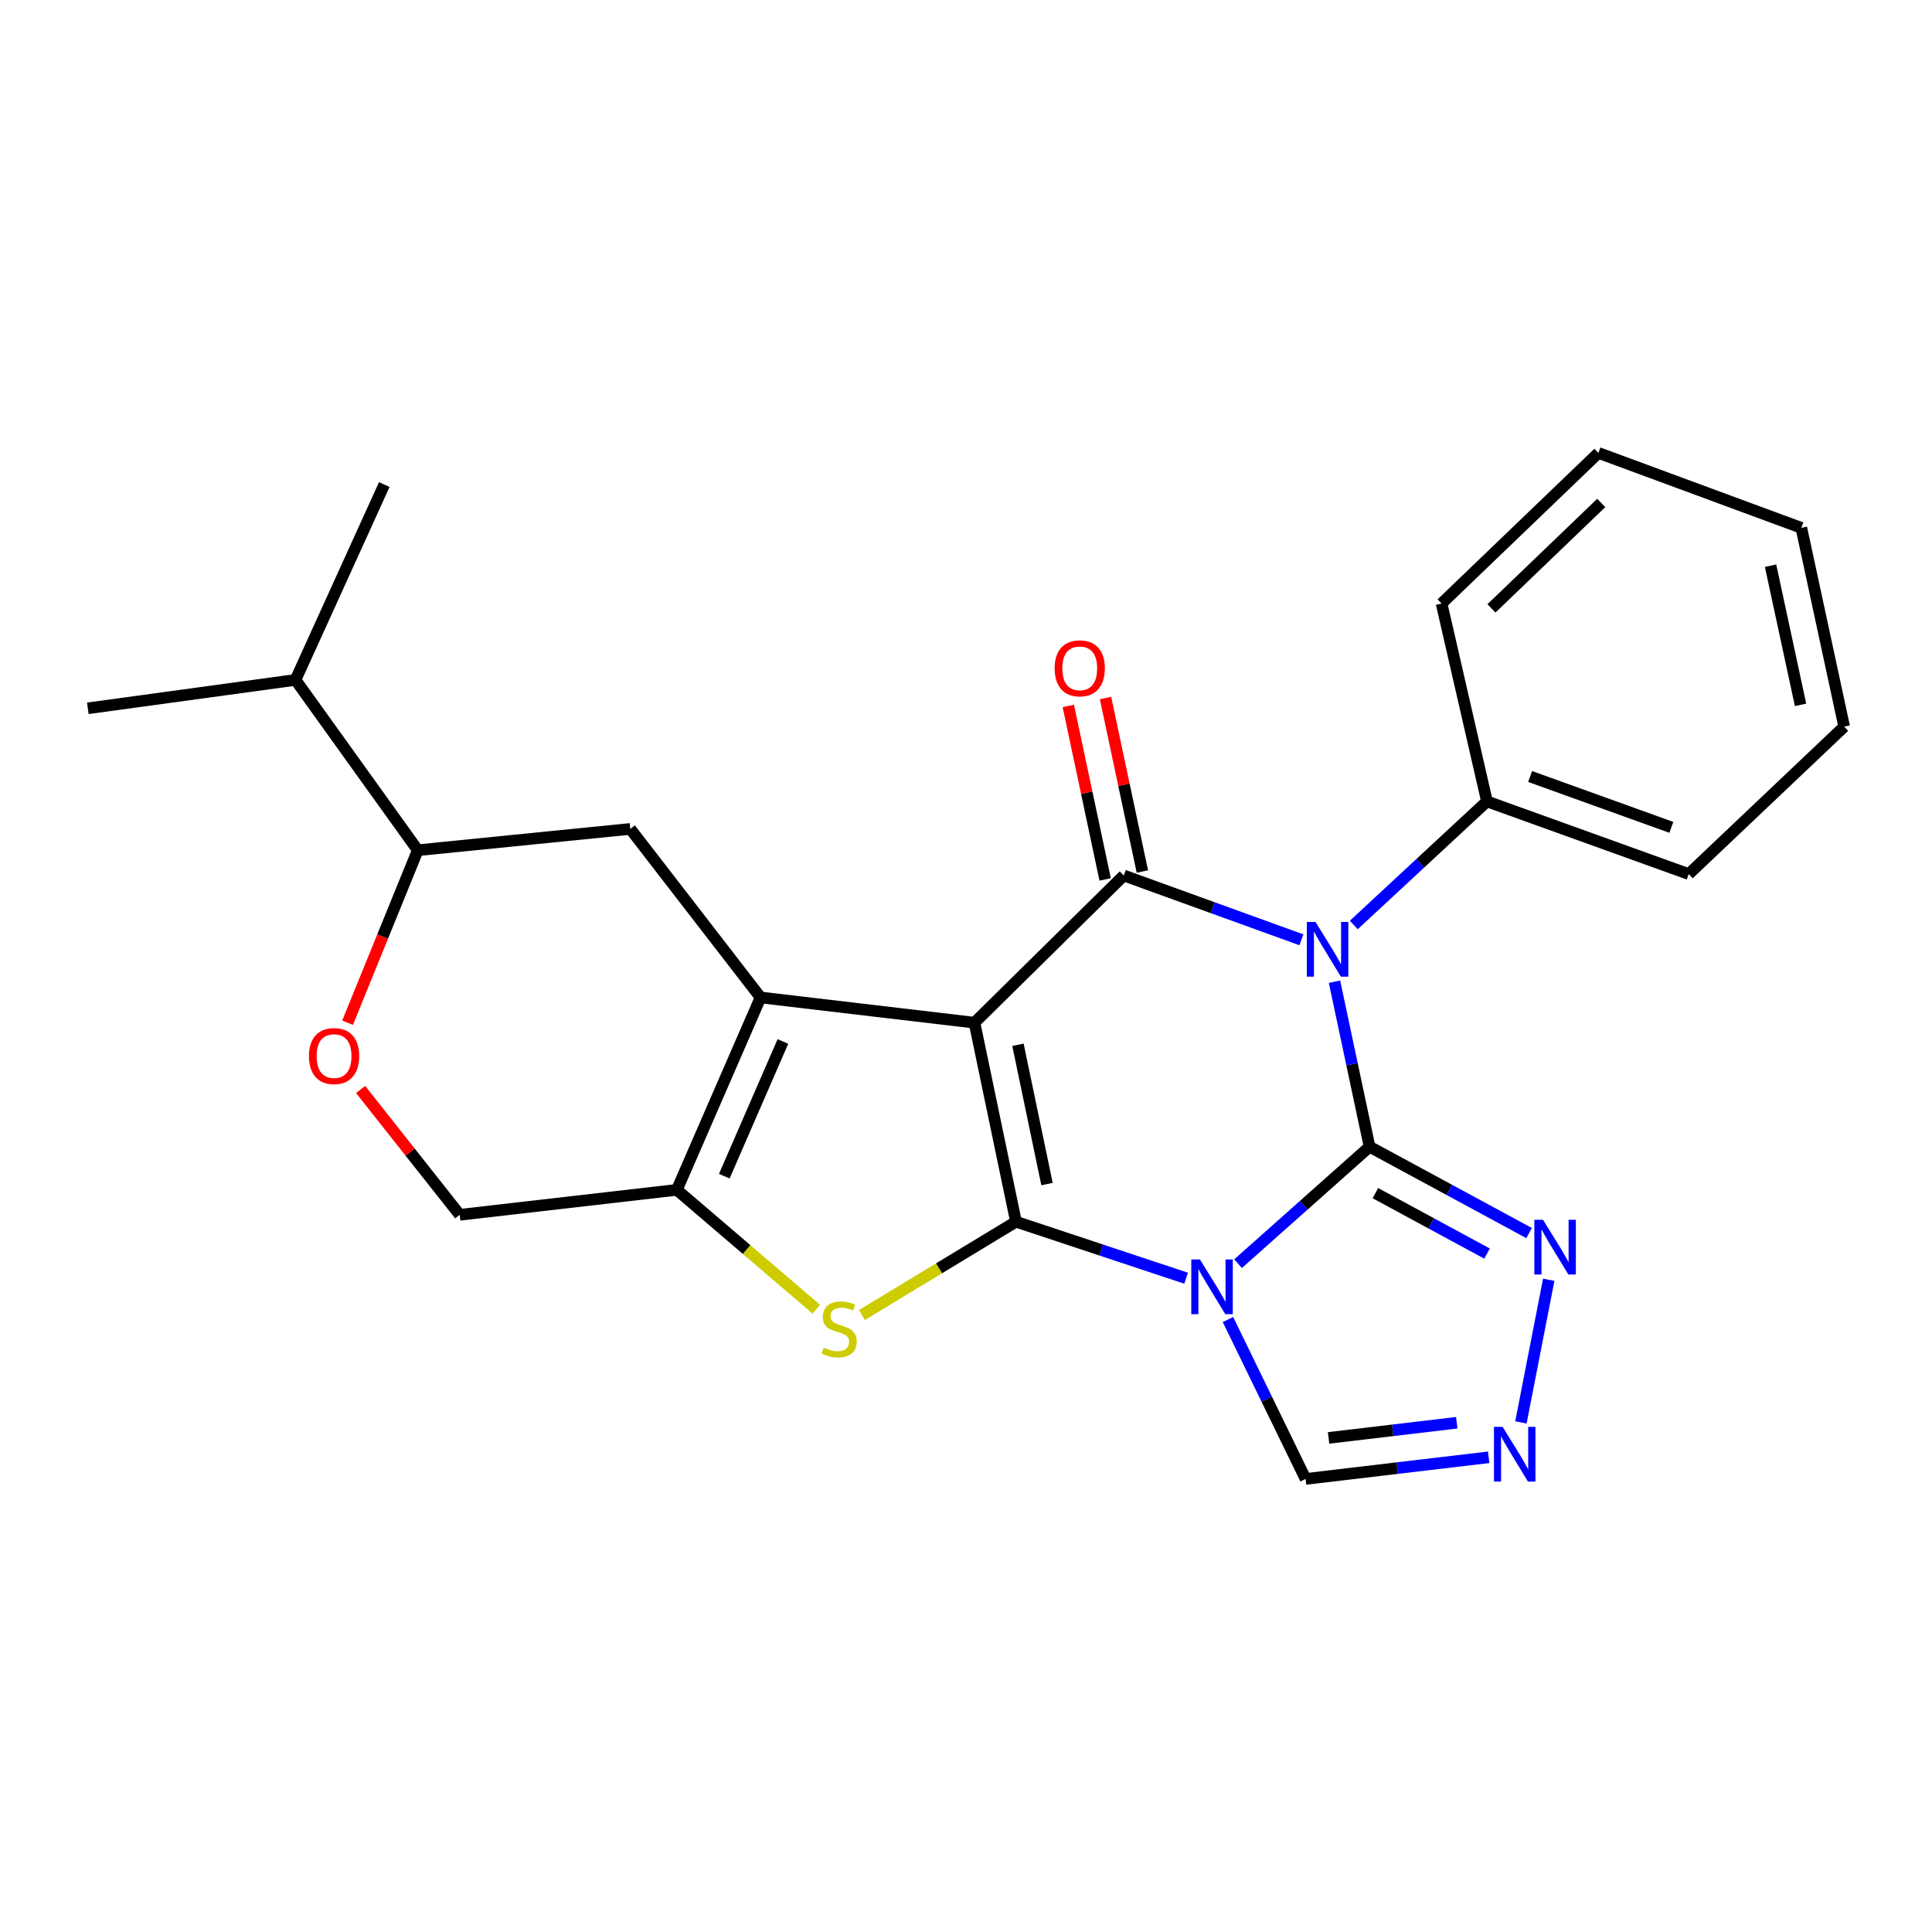 <?xml version='1.0' encoding='iso-8859-1'?>
<svg version='1.1' baseProfile='full'
              xmlns='http://www.w3.org/2000/svg'
                      xmlns:rdkit='http://www.rdkit.org/xml'
                      xmlns:xlink='http://www.w3.org/1999/xlink'
                  xml:space='preserve'
width='1000px' height='1000px' viewBox='0 0 1000 1000'>
<!-- END OF HEADER -->
<rect style='opacity:1.0;fill:#FFFFFF;stroke:none' width='1000' height='1000' x='0' y='0'> </rect>
<path class='bond-0' d='M 504.388,529.337 L 525.87,632.356' style='fill:none;fill-rule:evenodd;stroke:#000000;stroke-width:6px;stroke-linecap:butt;stroke-linejoin:miter;stroke-opacity:1' />
<path class='bond-0' d='M 526.893,540.769 L 541.93,612.882' style='fill:none;fill-rule:evenodd;stroke:#000000;stroke-width:6px;stroke-linecap:butt;stroke-linejoin:miter;stroke-opacity:1' />
<path class='bond-4' d='M 504.388,529.337 L 581.658,453.151' style='fill:none;fill-rule:evenodd;stroke:#000000;stroke-width:6px;stroke-linecap:butt;stroke-linejoin:miter;stroke-opacity:1' />
<path class='bond-5' d='M 504.388,529.337 L 393.665,516.282' style='fill:none;fill-rule:evenodd;stroke:#000000;stroke-width:6px;stroke-linecap:butt;stroke-linejoin:miter;stroke-opacity:1' />
<path class='bond-2' d='M 525.87,632.356 L 569.901,646.98' style='fill:none;fill-rule:evenodd;stroke:#000000;stroke-width:6px;stroke-linecap:butt;stroke-linejoin:miter;stroke-opacity:1' />
<path class='bond-2' d='M 569.901,646.98 L 613.932,661.605' style='fill:none;fill-rule:evenodd;stroke:#0000FF;stroke-width:6px;stroke-linecap:butt;stroke-linejoin:miter;stroke-opacity:1' />
<path class='bond-6' d='M 525.87,632.356 L 485.994,656.509' style='fill:none;fill-rule:evenodd;stroke:#000000;stroke-width:6px;stroke-linecap:butt;stroke-linejoin:miter;stroke-opacity:1' />
<path class='bond-6' d='M 485.994,656.509 L 446.118,680.663' style='fill:none;fill-rule:evenodd;stroke:#CCCC00;stroke-width:6px;stroke-linecap:butt;stroke-linejoin:miter;stroke-opacity:1' />
<path class='bond-1' d='M 708.883,593.54 L 699.804,550.833' style='fill:none;fill-rule:evenodd;stroke:#000000;stroke-width:6px;stroke-linecap:butt;stroke-linejoin:miter;stroke-opacity:1' />
<path class='bond-1' d='M 699.804,550.833 L 690.726,508.125' style='fill:none;fill-rule:evenodd;stroke:#0000FF;stroke-width:6px;stroke-linecap:butt;stroke-linejoin:miter;stroke-opacity:1' />
<path class='bond-8' d='M 708.883,593.54 L 750.166,615.885' style='fill:none;fill-rule:evenodd;stroke:#000000;stroke-width:6px;stroke-linecap:butt;stroke-linejoin:miter;stroke-opacity:1' />
<path class='bond-8' d='M 750.166,615.885 L 791.45,638.23' style='fill:none;fill-rule:evenodd;stroke:#0000FF;stroke-width:6px;stroke-linecap:butt;stroke-linejoin:miter;stroke-opacity:1' />
<path class='bond-8' d='M 711.892,617.567 L 740.79,633.208' style='fill:none;fill-rule:evenodd;stroke:#000000;stroke-width:6px;stroke-linecap:butt;stroke-linejoin:miter;stroke-opacity:1' />
<path class='bond-8' d='M 740.79,633.208 L 769.689,648.849' style='fill:none;fill-rule:evenodd;stroke:#0000FF;stroke-width:6px;stroke-linecap:butt;stroke-linejoin:miter;stroke-opacity:1' />
<path class='bond-26' d='M 708.883,593.54 L 674.848,623.811' style='fill:none;fill-rule:evenodd;stroke:#000000;stroke-width:6px;stroke-linecap:butt;stroke-linejoin:miter;stroke-opacity:1' />
<path class='bond-26' d='M 674.848,623.811 L 640.813,654.082' style='fill:none;fill-rule:evenodd;stroke:#0000FF;stroke-width:6px;stroke-linecap:butt;stroke-linejoin:miter;stroke-opacity:1' />
<path class='bond-11' d='M 635.587,682.986 L 655.678,724.243' style='fill:none;fill-rule:evenodd;stroke:#0000FF;stroke-width:6px;stroke-linecap:butt;stroke-linejoin:miter;stroke-opacity:1' />
<path class='bond-11' d='M 655.678,724.243 L 675.769,765.501' style='fill:none;fill-rule:evenodd;stroke:#000000;stroke-width:6px;stroke-linecap:butt;stroke-linejoin:miter;stroke-opacity:1' />
<path class='bond-3' d='M 673.615,486.448 L 627.637,469.8' style='fill:none;fill-rule:evenodd;stroke:#0000FF;stroke-width:6px;stroke-linecap:butt;stroke-linejoin:miter;stroke-opacity:1' />
<path class='bond-3' d='M 627.637,469.8 L 581.658,453.151' style='fill:none;fill-rule:evenodd;stroke:#000000;stroke-width:6px;stroke-linecap:butt;stroke-linejoin:miter;stroke-opacity:1' />
<path class='bond-14' d='M 700.714,478.776 L 735.182,446.791' style='fill:none;fill-rule:evenodd;stroke:#0000FF;stroke-width:6px;stroke-linecap:butt;stroke-linejoin:miter;stroke-opacity:1' />
<path class='bond-14' d='M 735.182,446.791 L 769.65,414.806' style='fill:none;fill-rule:evenodd;stroke:#000000;stroke-width:6px;stroke-linecap:butt;stroke-linejoin:miter;stroke-opacity:1' />
<path class='bond-15' d='M 591.292,451.105 L 581.758,406.202' style='fill:none;fill-rule:evenodd;stroke:#000000;stroke-width:6px;stroke-linecap:butt;stroke-linejoin:miter;stroke-opacity:1' />
<path class='bond-15' d='M 581.758,406.202 L 572.224,361.299' style='fill:none;fill-rule:evenodd;stroke:#FF0000;stroke-width:6px;stroke-linecap:butt;stroke-linejoin:miter;stroke-opacity:1' />
<path class='bond-15' d='M 572.024,455.196 L 562.49,410.293' style='fill:none;fill-rule:evenodd;stroke:#000000;stroke-width:6px;stroke-linecap:butt;stroke-linejoin:miter;stroke-opacity:1' />
<path class='bond-15' d='M 562.49,410.293 L 552.956,365.39' style='fill:none;fill-rule:evenodd;stroke:#FF0000;stroke-width:6px;stroke-linecap:butt;stroke-linejoin:miter;stroke-opacity:1' />
<path class='bond-7' d='M 393.665,516.282 L 350.342,615.864' style='fill:none;fill-rule:evenodd;stroke:#000000;stroke-width:6px;stroke-linecap:butt;stroke-linejoin:miter;stroke-opacity:1' />
<path class='bond-7' d='M 405.229,539.077 L 374.902,608.785' style='fill:none;fill-rule:evenodd;stroke:#000000;stroke-width:6px;stroke-linecap:butt;stroke-linejoin:miter;stroke-opacity:1' />
<path class='bond-10' d='M 393.665,516.282 L 326.245,429.043' style='fill:none;fill-rule:evenodd;stroke:#000000;stroke-width:6px;stroke-linecap:butt;stroke-linejoin:miter;stroke-opacity:1' />
<path class='bond-25' d='M 422.518,677.644 L 386.43,646.754' style='fill:none;fill-rule:evenodd;stroke:#CCCC00;stroke-width:6px;stroke-linecap:butt;stroke-linejoin:miter;stroke-opacity:1' />
<path class='bond-25' d='M 386.43,646.754 L 350.342,615.864' style='fill:none;fill-rule:evenodd;stroke:#000000;stroke-width:6px;stroke-linecap:butt;stroke-linejoin:miter;stroke-opacity:1' />
<path class='bond-16' d='M 350.342,615.864 L 237.955,628.788' style='fill:none;fill-rule:evenodd;stroke:#000000;stroke-width:6px;stroke-linecap:butt;stroke-linejoin:miter;stroke-opacity:1' />
<path class='bond-28' d='M 801.624,662.41 L 787.219,736.238' style='fill:none;fill-rule:evenodd;stroke:#0000FF;stroke-width:6px;stroke-linecap:butt;stroke-linejoin:miter;stroke-opacity:1' />
<path class='bond-9' d='M 770.543,754.29 L 723.156,759.895' style='fill:none;fill-rule:evenodd;stroke:#0000FF;stroke-width:6px;stroke-linecap:butt;stroke-linejoin:miter;stroke-opacity:1' />
<path class='bond-9' d='M 723.156,759.895 L 675.769,765.501' style='fill:none;fill-rule:evenodd;stroke:#000000;stroke-width:6px;stroke-linecap:butt;stroke-linejoin:miter;stroke-opacity:1' />
<path class='bond-9' d='M 754.013,736.41 L 720.842,740.334' style='fill:none;fill-rule:evenodd;stroke:#0000FF;stroke-width:6px;stroke-linecap:butt;stroke-linejoin:miter;stroke-opacity:1' />
<path class='bond-9' d='M 720.842,740.334 L 687.671,744.258' style='fill:none;fill-rule:evenodd;stroke:#000000;stroke-width:6px;stroke-linecap:butt;stroke-linejoin:miter;stroke-opacity:1' />
<path class='bond-13' d='M 326.245,429.043 L 216.233,440.074' style='fill:none;fill-rule:evenodd;stroke:#000000;stroke-width:6px;stroke-linecap:butt;stroke-linejoin:miter;stroke-opacity:1' />
<path class='bond-12' d='M 179.906,529.346 L 198.07,484.71' style='fill:none;fill-rule:evenodd;stroke:#FF0000;stroke-width:6px;stroke-linecap:butt;stroke-linejoin:miter;stroke-opacity:1' />
<path class='bond-12' d='M 198.07,484.71 L 216.233,440.074' style='fill:none;fill-rule:evenodd;stroke:#000000;stroke-width:6px;stroke-linecap:butt;stroke-linejoin:miter;stroke-opacity:1' />
<path class='bond-27' d='M 186.655,563.921 L 212.305,596.355' style='fill:none;fill-rule:evenodd;stroke:#FF0000;stroke-width:6px;stroke-linecap:butt;stroke-linejoin:miter;stroke-opacity:1' />
<path class='bond-27' d='M 212.305,596.355 L 237.955,628.788' style='fill:none;fill-rule:evenodd;stroke:#000000;stroke-width:6px;stroke-linecap:butt;stroke-linejoin:miter;stroke-opacity:1' />
<path class='bond-17' d='M 216.233,440.074 L 152.949,351.916' style='fill:none;fill-rule:evenodd;stroke:#000000;stroke-width:6px;stroke-linecap:butt;stroke-linejoin:miter;stroke-opacity:1' />
<path class='bond-18' d='M 769.65,414.806 L 874.081,452.417' style='fill:none;fill-rule:evenodd;stroke:#000000;stroke-width:6px;stroke-linecap:butt;stroke-linejoin:miter;stroke-opacity:1' />
<path class='bond-18' d='M 791.989,401.915 L 865.091,428.243' style='fill:none;fill-rule:evenodd;stroke:#000000;stroke-width:6px;stroke-linecap:butt;stroke-linejoin:miter;stroke-opacity:1' />
<path class='bond-19' d='M 769.65,414.806 L 746.155,312.389' style='fill:none;fill-rule:evenodd;stroke:#000000;stroke-width:6px;stroke-linecap:butt;stroke-linejoin:miter;stroke-opacity:1' />
<path class='bond-20' d='M 152.949,351.916 L 198.91,250.801' style='fill:none;fill-rule:evenodd;stroke:#000000;stroke-width:6px;stroke-linecap:butt;stroke-linejoin:miter;stroke-opacity:1' />
<path class='bond-21' d='M 152.949,351.916 L 45.455,366.623' style='fill:none;fill-rule:evenodd;stroke:#000000;stroke-width:6px;stroke-linecap:butt;stroke-linejoin:miter;stroke-opacity:1' />
<path class='bond-23' d='M 874.081,452.417 L 954.545,376.111' style='fill:none;fill-rule:evenodd;stroke:#000000;stroke-width:6px;stroke-linecap:butt;stroke-linejoin:miter;stroke-opacity:1' />
<path class='bond-22' d='M 746.155,312.389 L 827.331,234.43' style='fill:none;fill-rule:evenodd;stroke:#000000;stroke-width:6px;stroke-linecap:butt;stroke-linejoin:miter;stroke-opacity:1' />
<path class='bond-22' d='M 771.976,314.902 L 828.799,260.331' style='fill:none;fill-rule:evenodd;stroke:#000000;stroke-width:6px;stroke-linecap:butt;stroke-linejoin:miter;stroke-opacity:1' />
<path class='bond-24' d='M 827.331,234.43 L 932.364,273.212' style='fill:none;fill-rule:evenodd;stroke:#000000;stroke-width:6px;stroke-linecap:butt;stroke-linejoin:miter;stroke-opacity:1' />
<path class='bond-29' d='M 954.545,376.111 L 932.364,273.212' style='fill:none;fill-rule:evenodd;stroke:#000000;stroke-width:6px;stroke-linecap:butt;stroke-linejoin:miter;stroke-opacity:1' />
<path class='bond-29' d='M 931.963,364.827 L 916.436,292.798' style='fill:none;fill-rule:evenodd;stroke:#000000;stroke-width:6px;stroke-linecap:butt;stroke-linejoin:miter;stroke-opacity:1' />
<path  class='atom-3' d='M 621.085 651.9
L 630.365 666.9
Q 631.285 668.38, 632.765 671.06
Q 634.245 673.74, 634.325 673.9
L 634.325 651.9
L 638.085 651.9
L 638.085 680.22
L 634.205 680.22
L 624.245 663.82
Q 623.085 661.9, 621.845 659.7
Q 620.645 657.5, 620.285 656.82
L 620.285 680.22
L 616.605 680.22
L 616.605 651.9
L 621.085 651.9
' fill='#0000FF'/>
<path  class='atom-4' d='M 680.901 477.193
L 690.181 492.193
Q 691.101 493.673, 692.581 496.353
Q 694.061 499.033, 694.141 499.193
L 694.141 477.193
L 697.901 477.193
L 697.901 505.513
L 694.021 505.513
L 684.061 489.113
Q 682.901 487.193, 681.661 484.993
Q 680.461 482.793, 680.101 482.113
L 680.101 505.513
L 676.421 505.513
L 676.421 477.193
L 680.901 477.193
' fill='#0000FF'/>
<path  class='atom-7' d='M 426.363 697.503
Q 426.683 697.623, 428.003 698.183
Q 429.323 698.743, 430.763 699.103
Q 432.243 699.423, 433.683 699.423
Q 436.363 699.423, 437.923 698.143
Q 439.483 696.823, 439.483 694.543
Q 439.483 692.983, 438.683 692.023
Q 437.923 691.063, 436.723 690.543
Q 435.523 690.023, 433.523 689.423
Q 431.003 688.663, 429.483 687.943
Q 428.003 687.223, 426.923 685.703
Q 425.883 684.183, 425.883 681.623
Q 425.883 678.063, 428.283 675.863
Q 430.723 673.663, 435.523 673.663
Q 438.803 673.663, 442.523 675.223
L 441.603 678.303
Q 438.203 676.903, 435.643 676.903
Q 432.883 676.903, 431.363 678.063
Q 429.843 679.183, 429.883 681.143
Q 429.883 682.663, 430.643 683.583
Q 431.443 684.503, 432.563 685.023
Q 433.723 685.543, 435.643 686.143
Q 438.203 686.943, 439.723 687.743
Q 441.243 688.543, 442.323 690.183
Q 443.443 691.783, 443.443 694.543
Q 443.443 698.463, 440.803 700.583
Q 438.203 702.663, 433.843 702.663
Q 431.323 702.663, 429.403 702.103
Q 427.523 701.583, 425.283 700.663
L 426.363 697.503
' fill='#CCCC00'/>
<path  class='atom-9' d='M 798.66 631.36
L 807.94 646.36
Q 808.86 647.84, 810.34 650.52
Q 811.82 653.2, 811.9 653.36
L 811.9 631.36
L 815.66 631.36
L 815.66 659.68
L 811.78 659.68
L 801.82 643.28
Q 800.66 641.36, 799.42 639.16
Q 798.22 636.96, 797.86 636.28
L 797.86 659.68
L 794.18 659.68
L 794.18 631.36
L 798.66 631.36
' fill='#0000FF'/>
<path  class='atom-10' d='M 777.747 738.537
L 787.027 753.537
Q 787.947 755.017, 789.427 757.697
Q 790.907 760.377, 790.987 760.537
L 790.987 738.537
L 794.747 738.537
L 794.747 766.857
L 790.867 766.857
L 780.907 750.457
Q 779.747 748.537, 778.507 746.337
Q 777.307 744.137, 776.947 743.457
L 776.947 766.857
L 773.267 766.857
L 773.267 738.537
L 777.747 738.537
' fill='#0000FF'/>
<path  class='atom-13' d='M 159.909 546.619
Q 159.909 539.819, 163.269 536.019
Q 166.629 532.219, 172.909 532.219
Q 179.189 532.219, 182.549 536.019
Q 185.909 539.819, 185.909 546.619
Q 185.909 553.499, 182.509 557.419
Q 179.109 561.299, 172.909 561.299
Q 166.669 561.299, 163.269 557.419
Q 159.909 553.539, 159.909 546.619
M 172.909 558.099
Q 177.229 558.099, 179.549 555.219
Q 181.909 552.299, 181.909 546.619
Q 181.909 541.059, 179.549 538.259
Q 177.229 535.419, 172.909 535.419
Q 168.589 535.419, 166.229 538.219
Q 163.909 541.019, 163.909 546.619
Q 163.909 552.339, 166.229 555.219
Q 168.589 558.099, 172.909 558.099
' fill='#FF0000'/>
<path  class='atom-16' d='M 545.874 345.922
Q 545.874 339.122, 549.234 335.322
Q 552.594 331.522, 558.874 331.522
Q 565.154 331.522, 568.514 335.322
Q 571.874 339.122, 571.874 345.922
Q 571.874 352.802, 568.474 356.722
Q 565.074 360.602, 558.874 360.602
Q 552.634 360.602, 549.234 356.722
Q 545.874 352.842, 545.874 345.922
M 558.874 357.402
Q 563.194 357.402, 565.514 354.522
Q 567.874 351.602, 567.874 345.922
Q 567.874 340.362, 565.514 337.562
Q 563.194 334.722, 558.874 334.722
Q 554.554 334.722, 552.194 337.522
Q 549.874 340.322, 549.874 345.922
Q 549.874 351.642, 552.194 354.522
Q 554.554 357.402, 558.874 357.402
' fill='#FF0000'/>
</svg>
